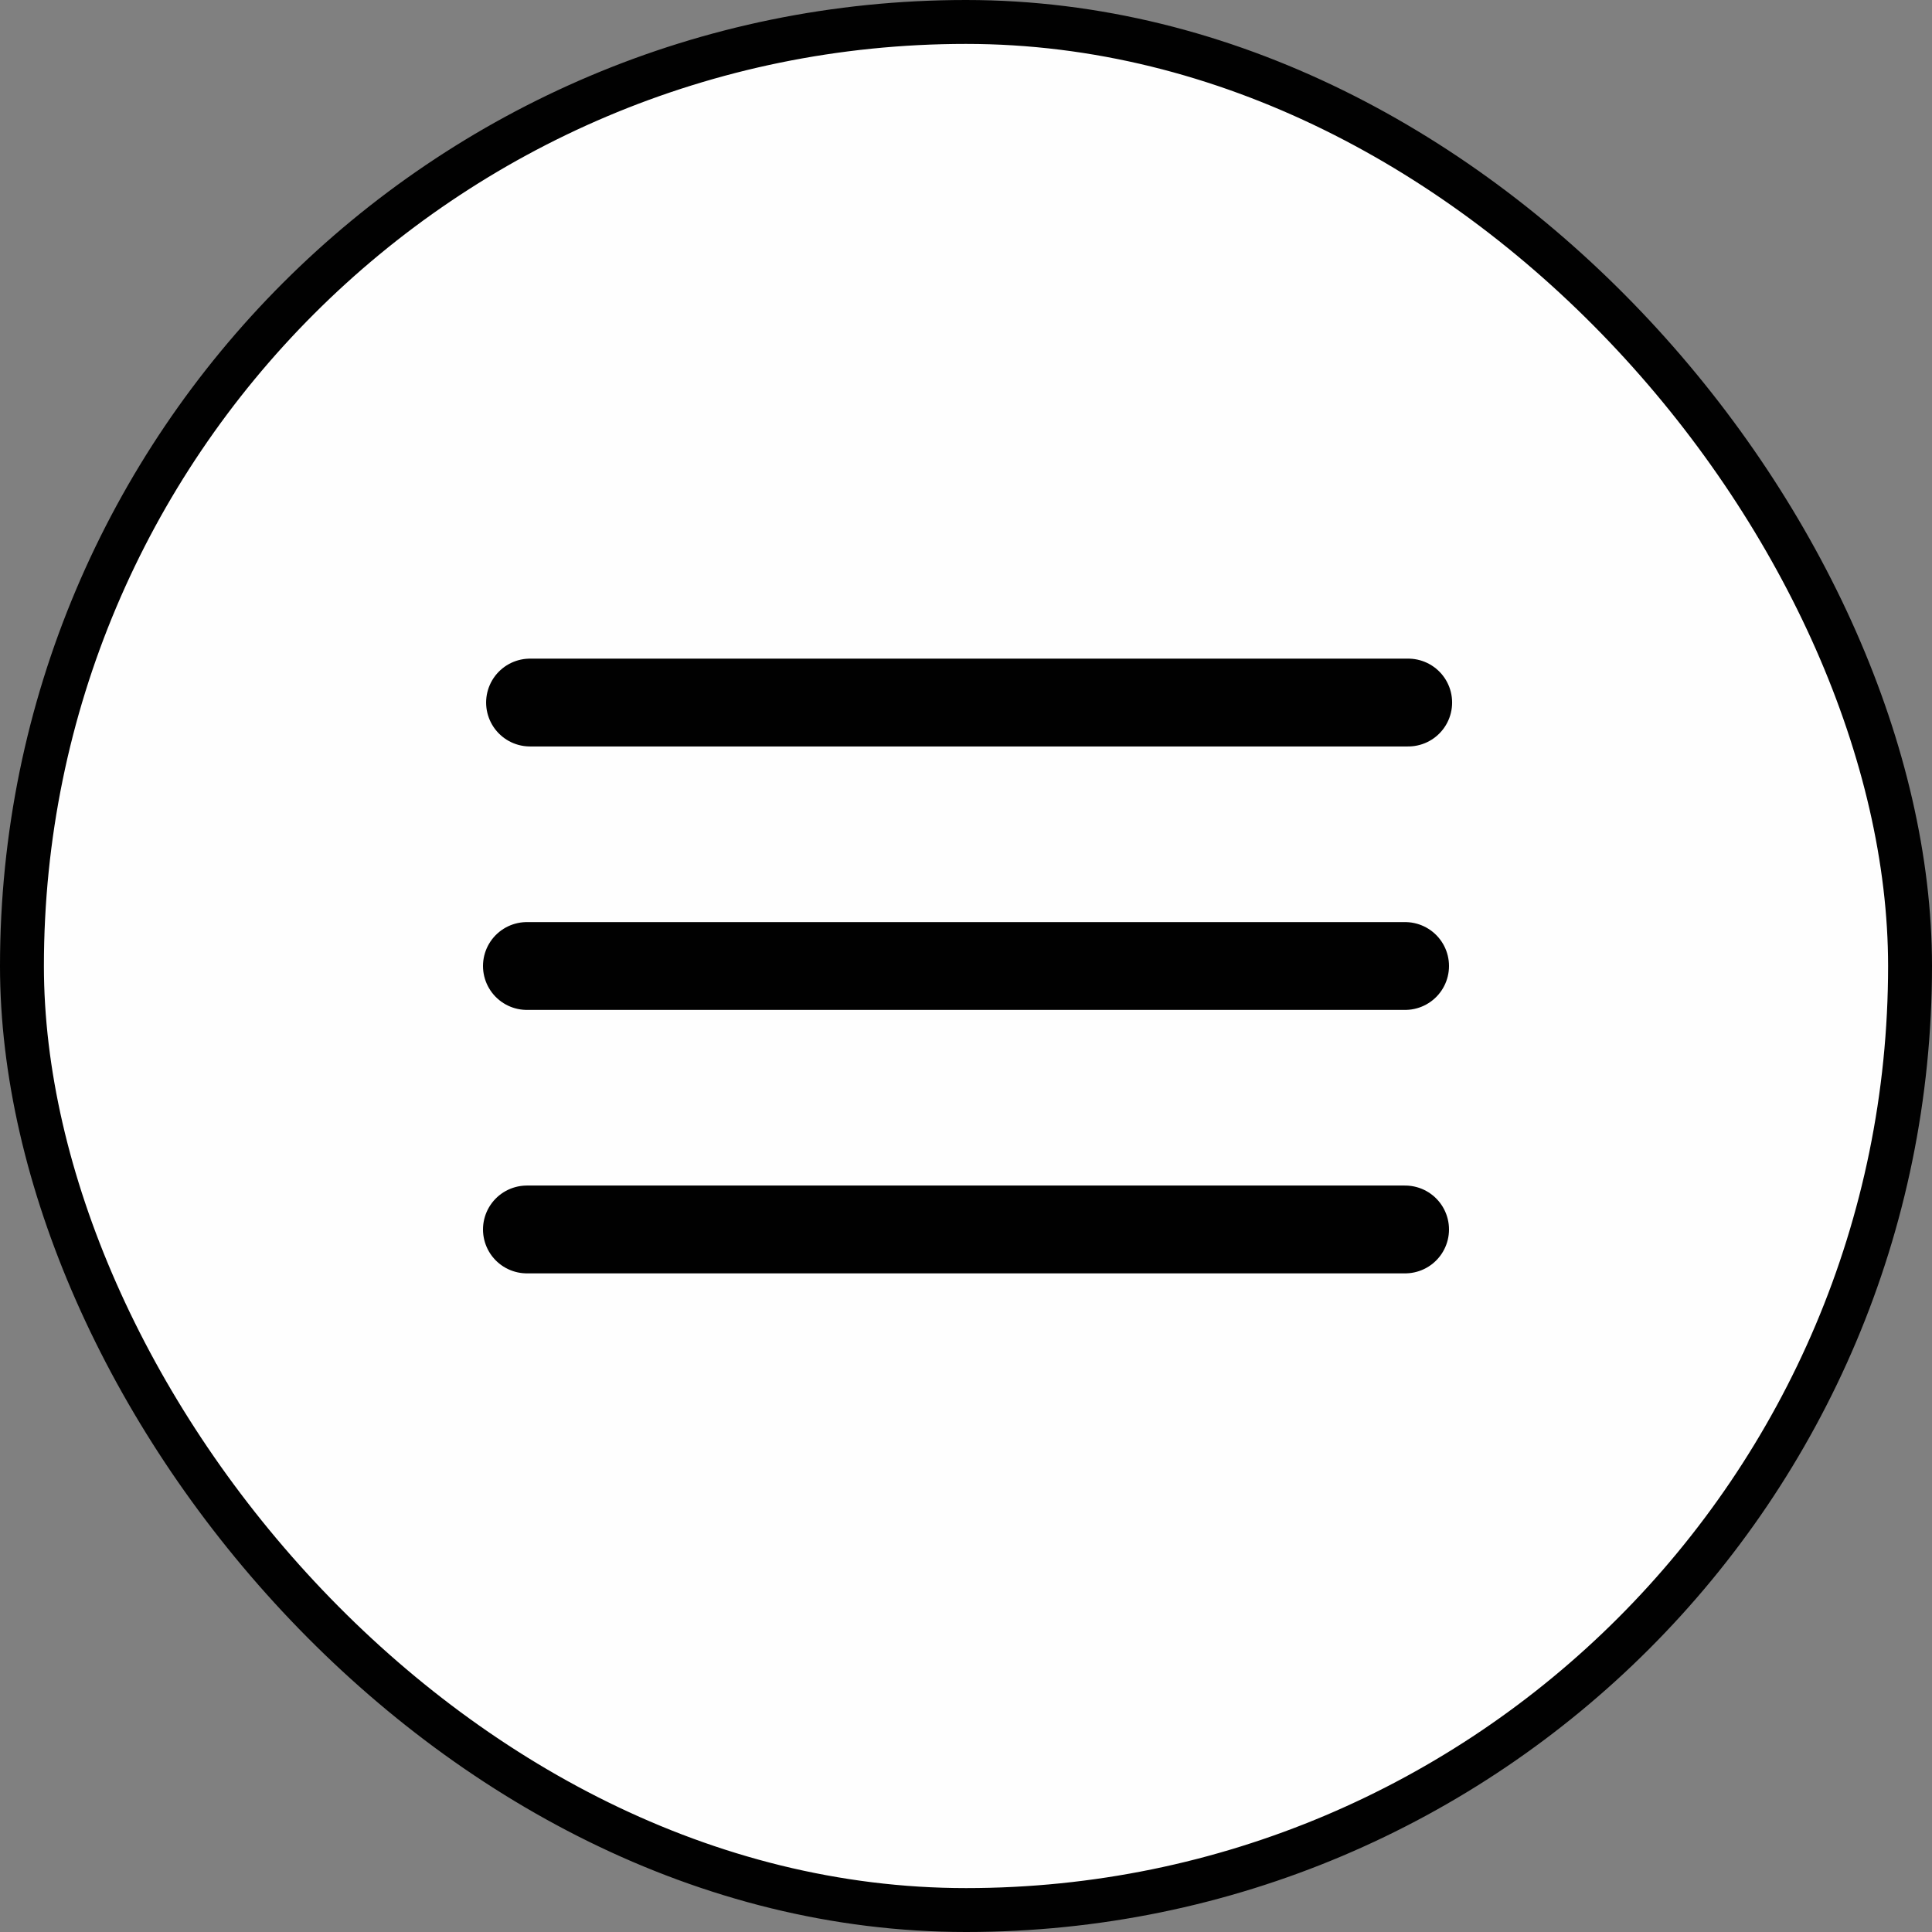 <?xml version="1.0" encoding="UTF-8"?> <svg xmlns="http://www.w3.org/2000/svg" width="44" height="44" viewBox="0 0 44 44" fill="none"><rect x="0" y="0" width="44" height="44" fill="#808080" stroke="none"/><rect x="0.5" y="0.5" width="43" height="43" rx="21.5" fill="#FEFEFE"></rect><rect x="0.5" y="0.5" width="43" height="43" rx="21.5" stroke="#010101"></rect><path d="M12.071 16L32.071 16" stroke="#010101" stroke-width="2" stroke-linecap="round"></path><path d="M12 22H32" stroke="#010101" stroke-width="2" stroke-linecap="round"></path><path d="M12 28H32" stroke="#010101" stroke-width="2" stroke-linecap="round"></path></svg> 